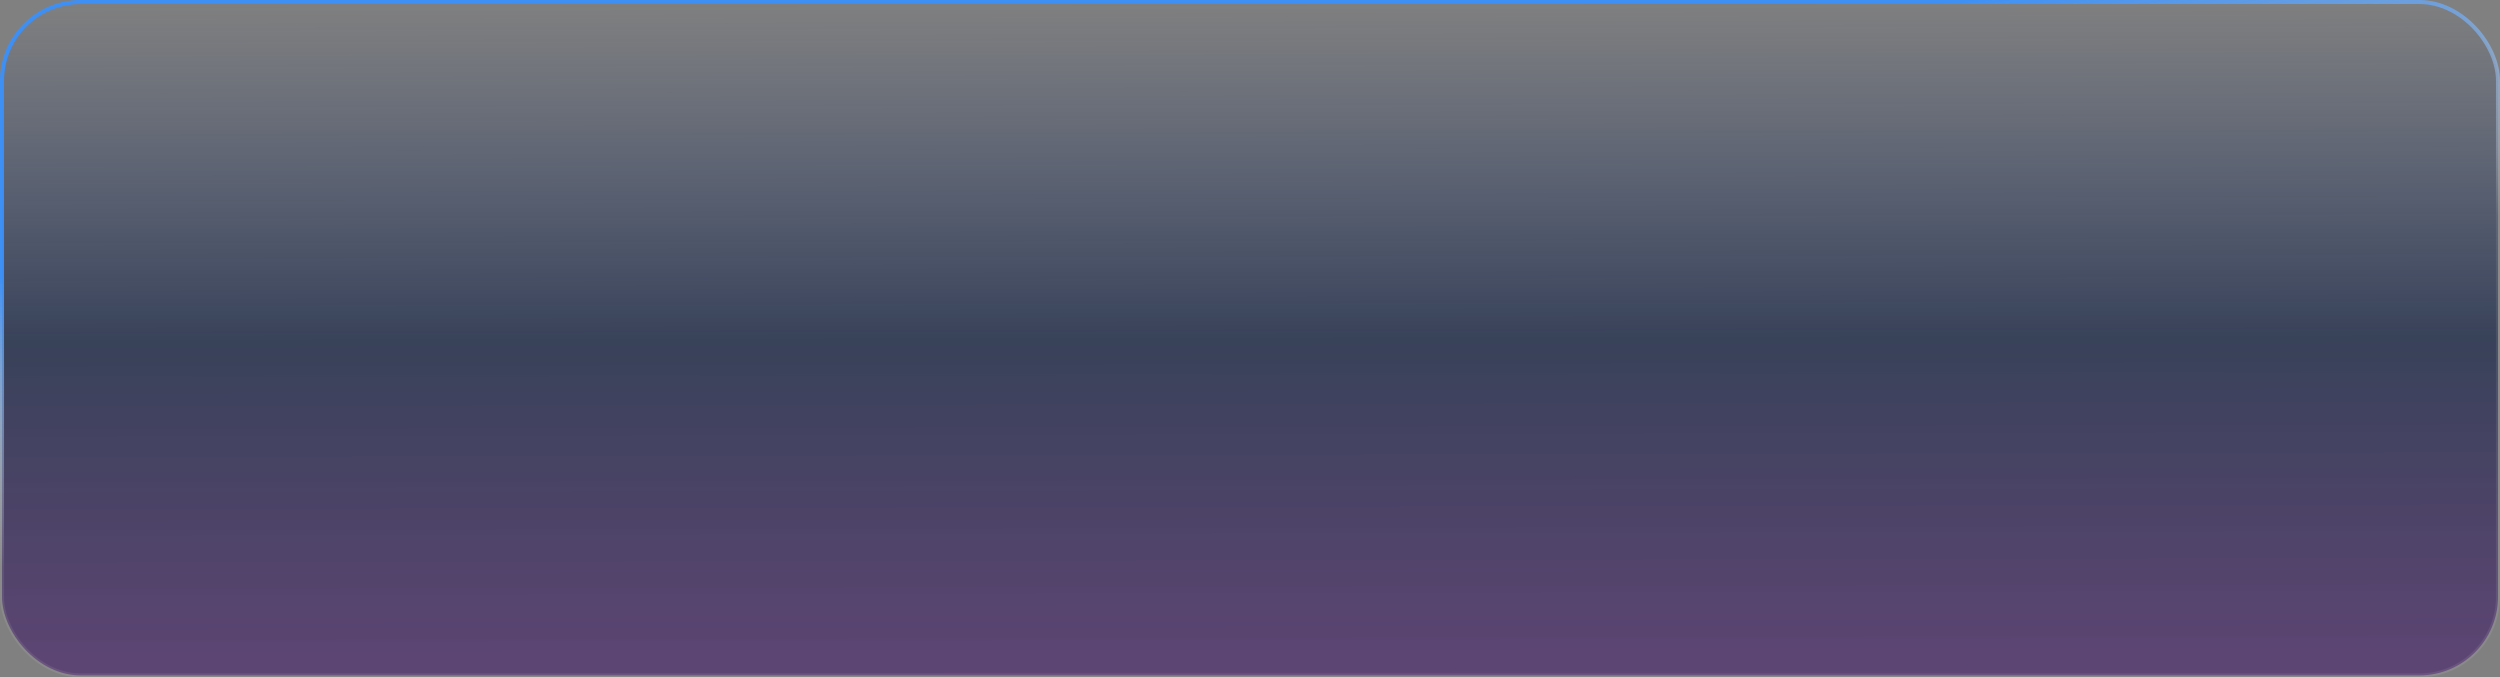 <?xml version="1.0" encoding="UTF-8"?> <svg xmlns="http://www.w3.org/2000/svg" width="620" height="168" viewBox="0 0 620 168" fill="none"><rect x="0" y="0" width="620" height="168" fill="#808080" stroke="none"/><rect x="0.5" y="0.5" width="619" height="167" rx="19.5" fill="url(#paint0_linear_253_823)" stroke="url(#paint1_linear_253_823)"></rect><defs><linearGradient id="paint0_linear_253_823" x1="310" y1="4.37266e-08" x2="310.398" y2="202.332" gradientUnits="userSpaceOnUse"><stop stop-color="#162F68" stop-opacity="0"></stop><stop offset="0.417" stop-color="#112044" stop-opacity="0.65"></stop><stop offset="1" stop-color="#5E1D7C" stop-opacity="0.58"></stop></linearGradient><linearGradient id="paint1_linear_253_823" x1="620" y1="-18.701" x2="629.971" y2="51.936" gradientUnits="userSpaceOnUse"><stop stop-color="#3A91FC" stop-opacity="0.94"></stop><stop offset="1" stop-color="white" stop-opacity="0.08"></stop></linearGradient></defs></svg> 